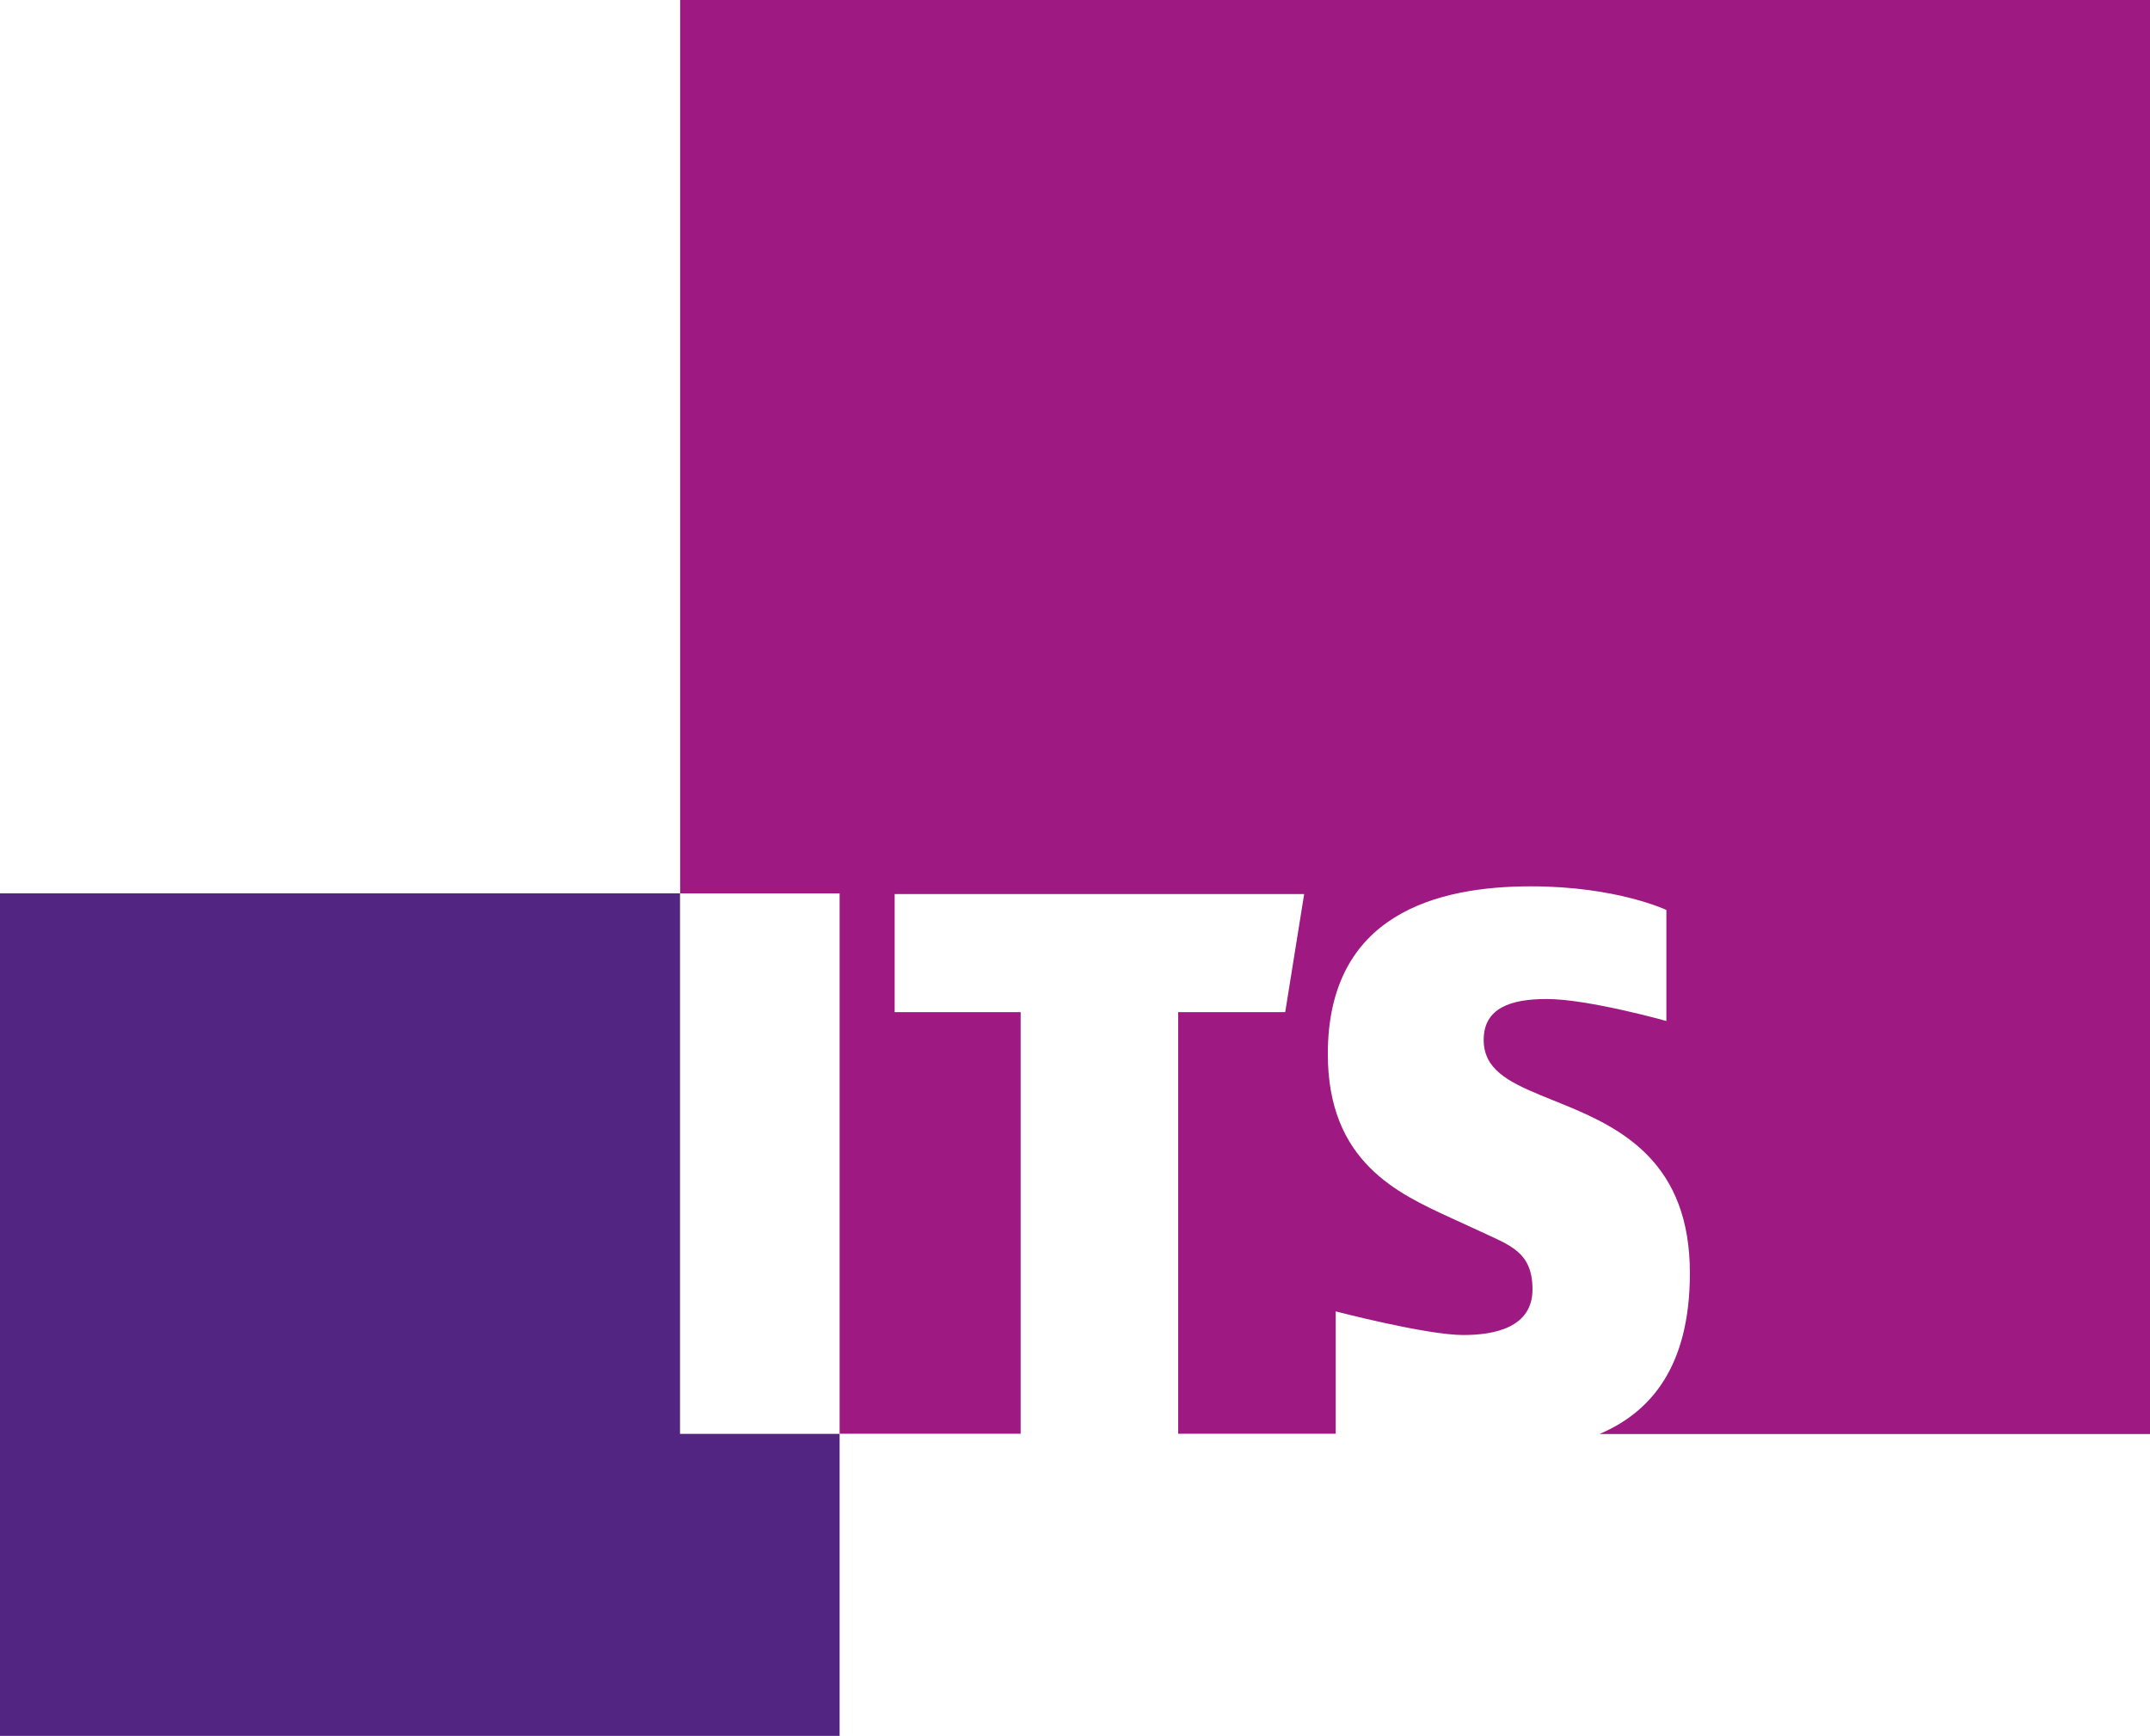 <svg xmlns="http://www.w3.org/2000/svg" id="Camada_2" data-name="Camada 2" viewBox="0 0 155.46 125.54"><defs><style>      .cls-1 {        fill: #9e1981;      }      .cls-1, .cls-2 {        stroke-width: 0px;      }      .cls-2 {        fill: #522583;      }    </style></defs><g id="Camada_1-2" data-name="Camada 1"><g><polygon class="cls-2" points="49.17 64.61 0 64.61 0 125.54 60.71 125.54 60.71 103.7 49.17 103.7 49.17 64.61"></polygon><path class="cls-1" d="M49.18,0v64.61h11.53v39.08h13.09v-30.49h-9.11v-8.54h29.61l-1.37,8.54h-7.74v30.49h11.39v-8.85s6.55,1.71,9.22,1.71c2.33,0,5.01-.57,5.01-3.3s-1.65-3.19-3.81-4.21l-2.11-.97c-3.82-1.76-8.88-4.04-8.88-11.84,0-10.13,7.92-12.13,14.69-12.13,6.2,0,9.79,1.71,9.79,1.71v8.03s-5.64-1.59-8.66-1.59c-2.56,0-4.55.63-4.55,2.96,0,2.11,1.77,3.02,4.1,3.99l1.82.74c4.16,1.71,8.99,4.22,8.99,12.13,0,6.78-2.84,10.07-6.54,11.64h39.81V0H49.18Z"></path></g></g></svg>